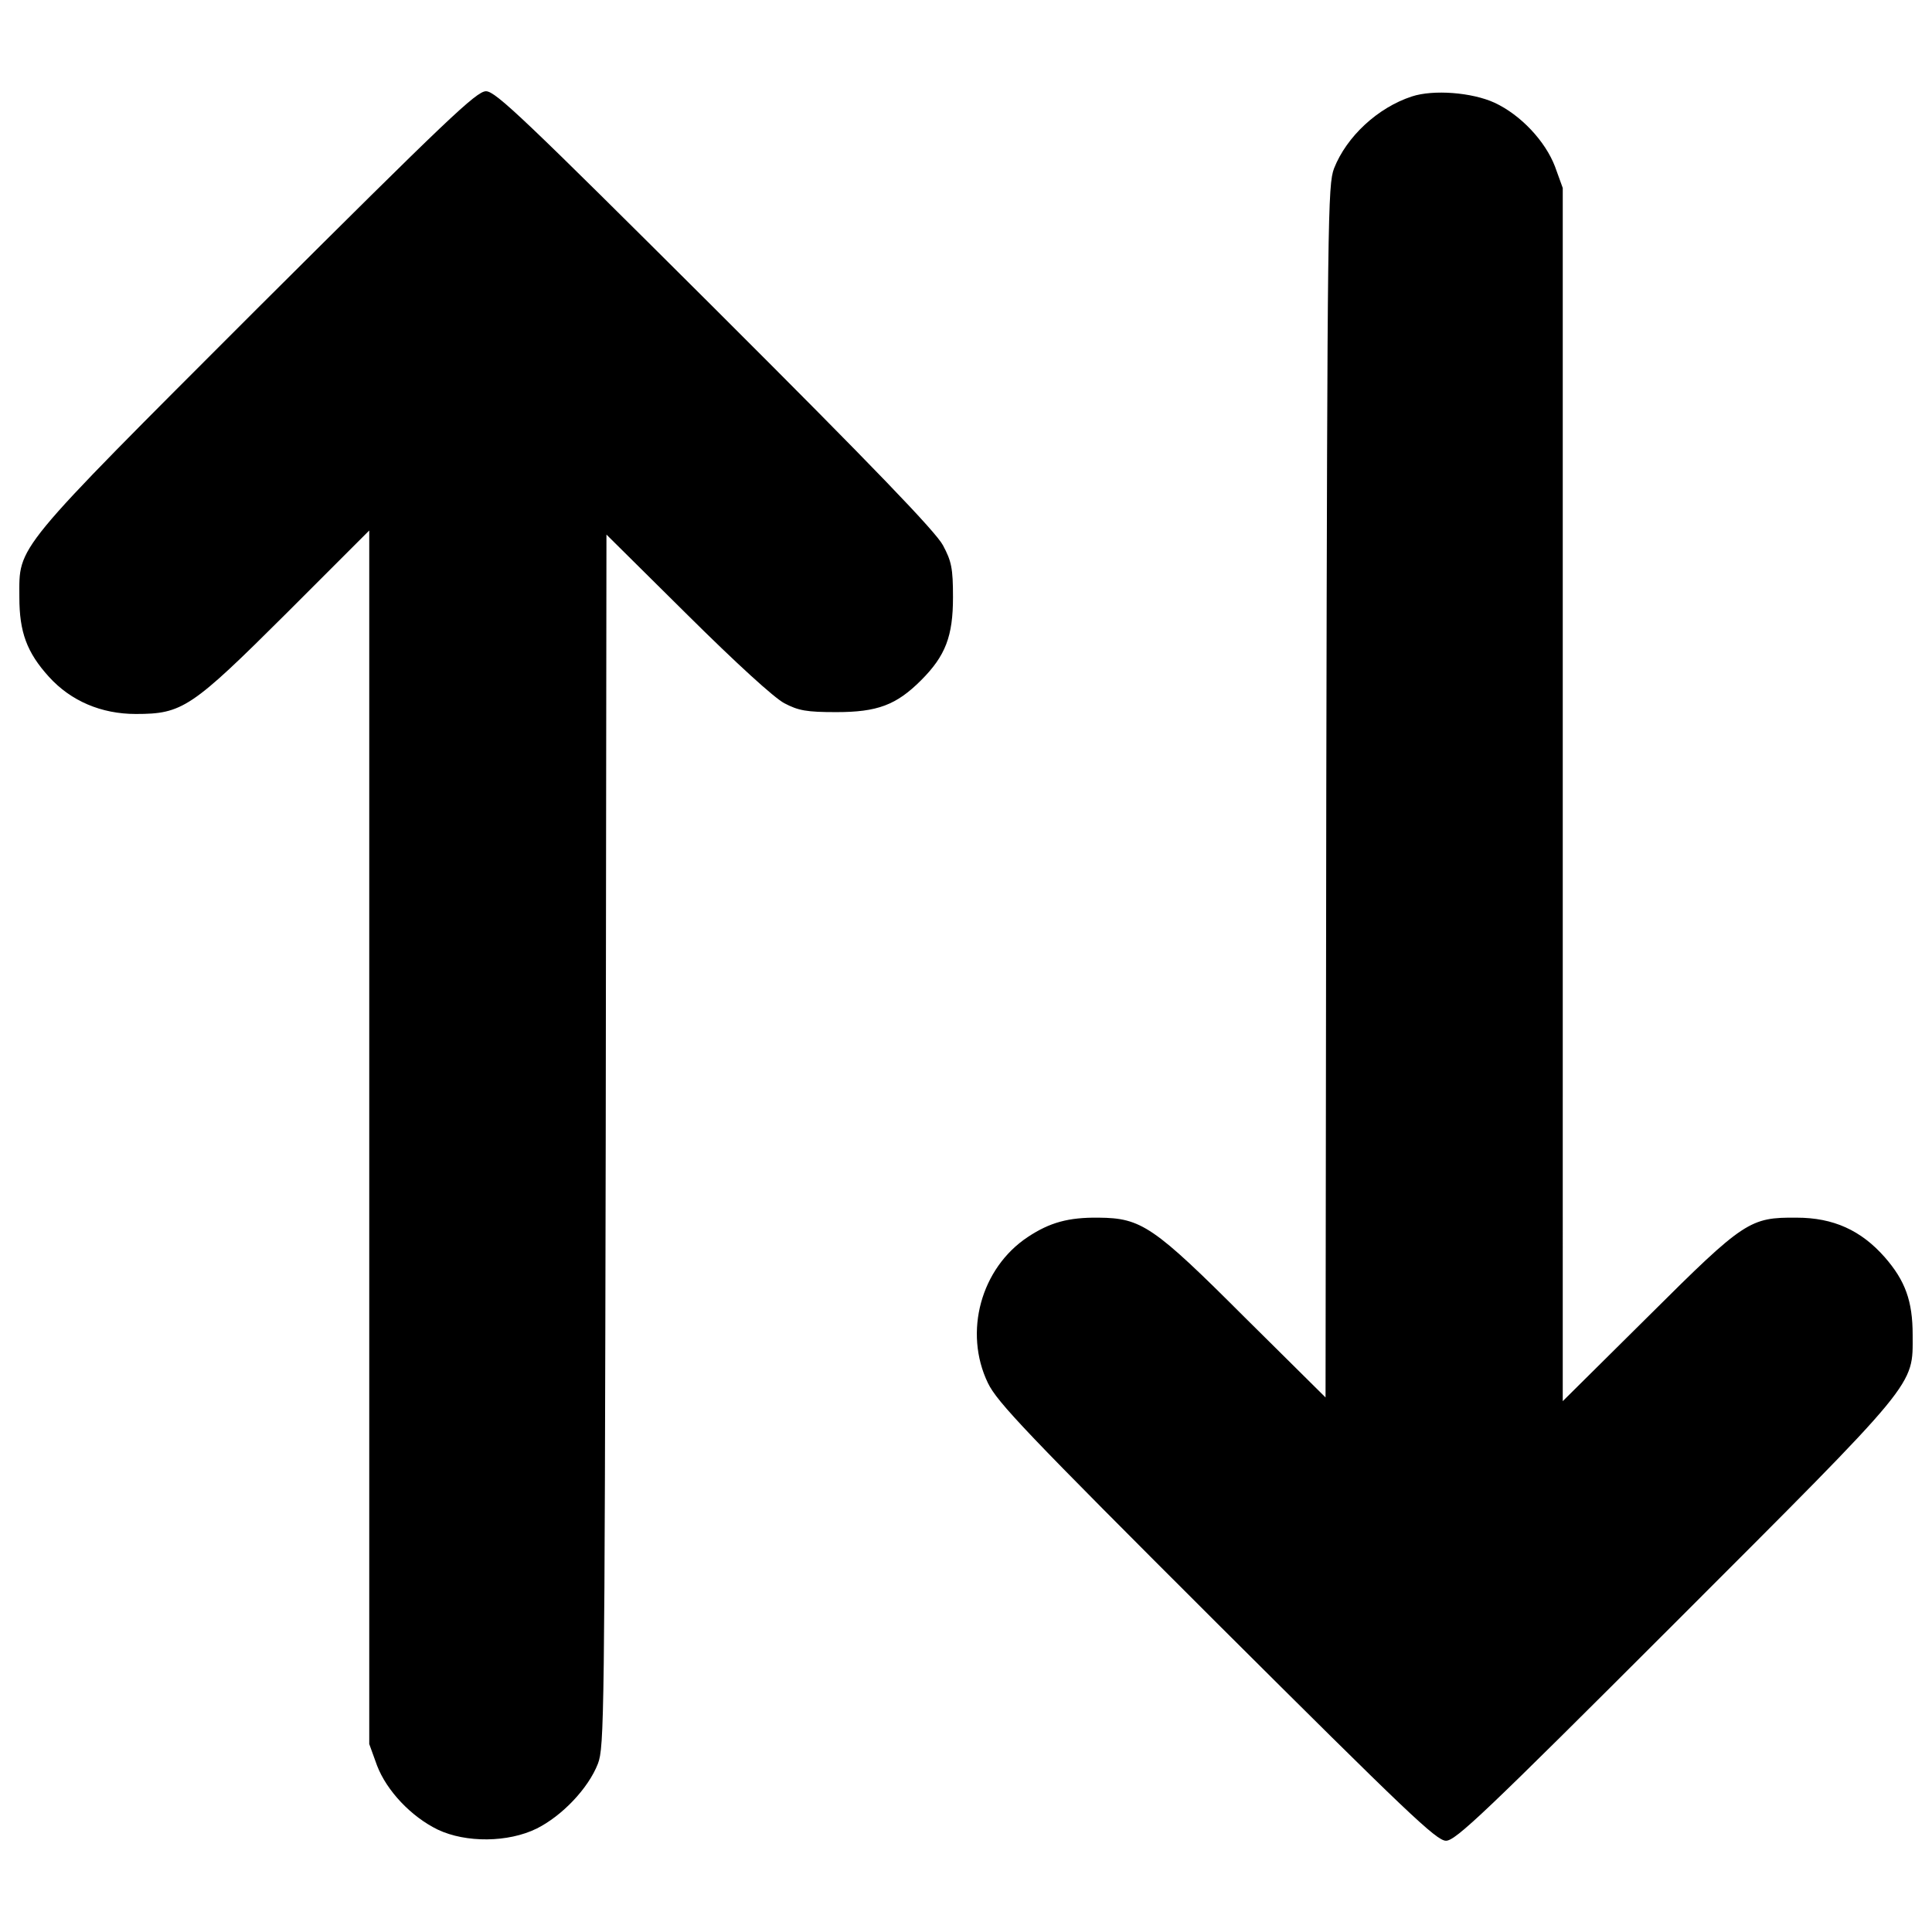 <?xml version="1.0" encoding="utf-8"?>
<!-- Svg Vector Icons : http://www.onlinewebfonts.com/icon -->
<!DOCTYPE svg PUBLIC "-//W3C//DTD SVG 1.1//EN" "http://www.w3.org/Graphics/SVG/1.1/DTD/svg11.dtd">
<svg version="1.1" xmlns="http://www.w3.org/2000/svg" xmlns:xlink="http://www.w3.org/1999/xlink" x="0px" y="0px" viewBox="0 0 1000 1000" enable-background="new 0 0 1000 1000" xml:space="preserve">
<g><g transform="translate(0,511) scale(0.1,-0.1)"><path d="M1329.9,3511.5C58,2239.5,100.2,2289.4,100.2,2018.9c0-180.3,38.4-285.9,153.5-412.5c113.2-124.7,270.5-191.9,448.9-191.9c241.7,0,287.8,30.7,782.7,523.8l425.9,425.9V-776.4v-3140.6l40.3-111.3c49.9-130.5,176.5-264.8,314.6-331.9c145.8-69.1,364.5-67.1,512.2,5.8c130.4,65.2,266.7,207.2,316.6,335.7c32.6,86.3,34.5,232.1,40.3,3226.9l3.8,3134.8l418.2-414.4c253.2-251.3,450.8-431.7,502.6-458.5c72.9-38.4,115.1-46,268.6-46c213,0,310.8,36.5,439.3,165c126.6,126.6,165,228.3,165,429.7c0,149.6-7.7,186.1-51.8,268.6c-36.4,69.1-356.8,402.9-1179.9,1224C2717,4491.9,2565.4,4637.7,2515.6,4637.7S2314.1,4491.9,1329.9,3511.5z"/><path d="M7308,4610.8c-176.5-57.6-337.7-207.2-402.9-372.2c-32.6-86.3-34.5-243.7-40.3-3226.9l-3.8-3134.8l-418.2,414.4c-471.9,472-535.3,514.2-755.9,516.1c-157.3,1.9-253.2-24.9-366.4-99.7c-243.7-161.2-333.8-493.1-207.2-755.9c48-99.8,199.5-259,1185.6-1243.2c984.2-980.4,1135.8-1126.2,1185.6-1126.2s201.4,143.9,1181.8,1124.2c1272,1272,1233.6,1225.9,1233.6,1494.5c0,174.6-38.4,280.1-143.9,401c-122.8,140-266.7,205.3-456.6,205.3c-241.7,1.9-270.5-15.4-763.6-506.5l-447-443.2V998.3v3138.7l-40.3,111.3c-49.9,130.5-176.5,266.7-312.7,330C7618.8,4631.9,7419.2,4647.3,7308,4610.8z"/></g></g>
</svg>